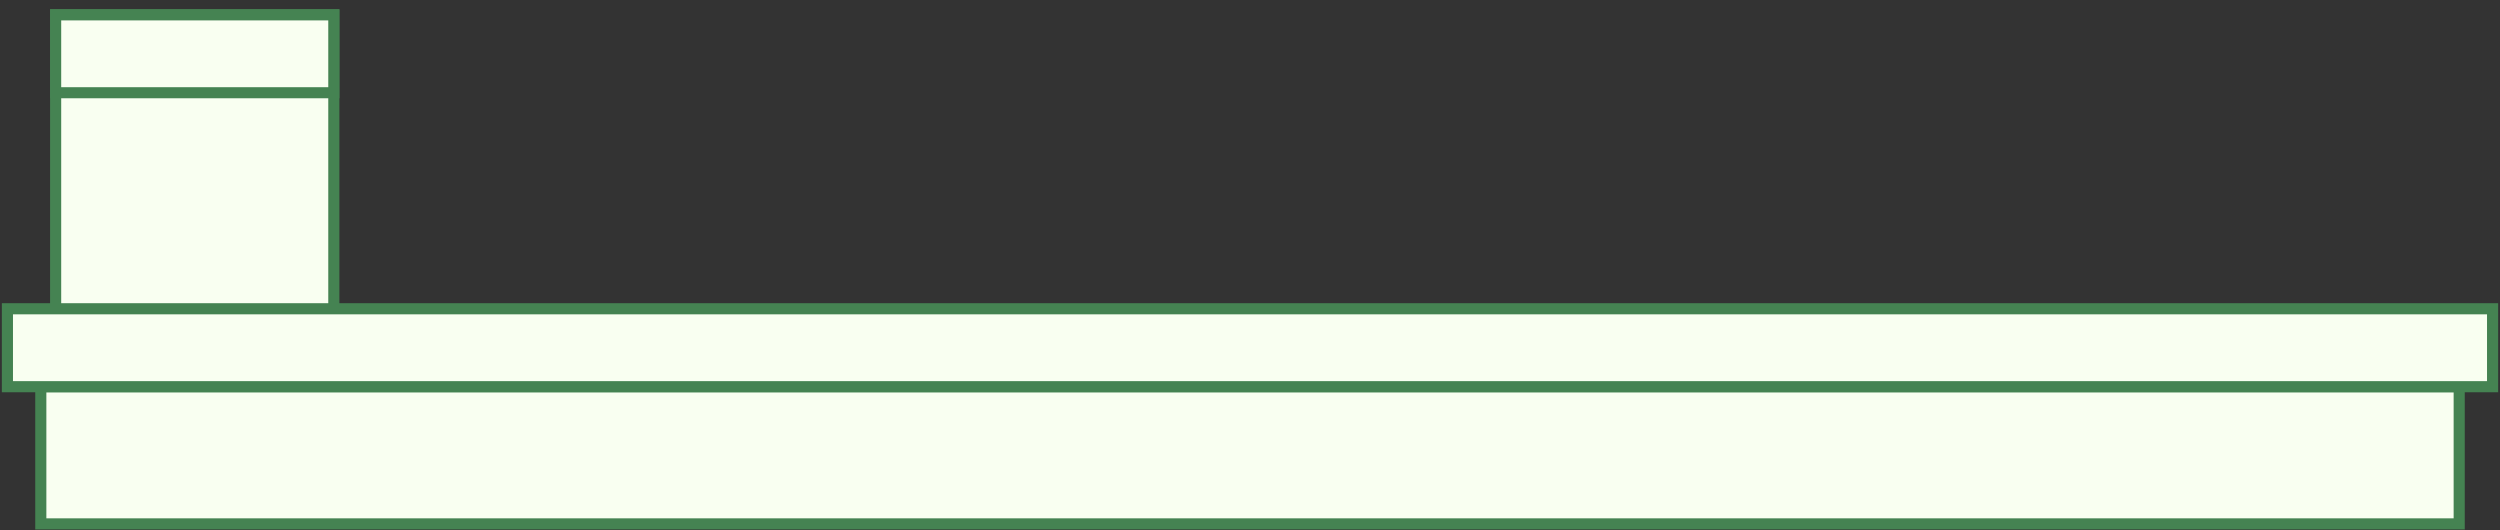 <?xml version="1.0" encoding="utf-8"?>
<svg xmlns="http://www.w3.org/2000/svg" fill="none" height="100%" overflow="visible" preserveAspectRatio="none" style="display: block;" viewBox="0 0 674 143" width="100%">
<rect x="0" y="0" width="674" height="143" fill="#333333" stroke="none"/>
<g id="rooftop">
<path d="M90 4H15V137H90V4Z" fill="#F9FFF1" id="Vector" stroke="#458352" stroke-linecap="round" stroke-width="3"/>
<path d="M90 4H15V25H90V4Z" fill="#F9FFF1" id="Vector_2" stroke="#458352" stroke-linecap="round" stroke-width="3"/>
<path d="M663 104.25H11V141.25H663V104.25Z" fill="#F9FFF1" id="Vector_3" stroke="#458352" stroke-linecap="round" stroke-width="3"/>
<path d="M672 83.25H2V104.25H672V83.25Z" fill="#F9FFF1" id="Vector_4" stroke="#458352" stroke-linecap="round" stroke-width="3"/>
</g>
</svg>